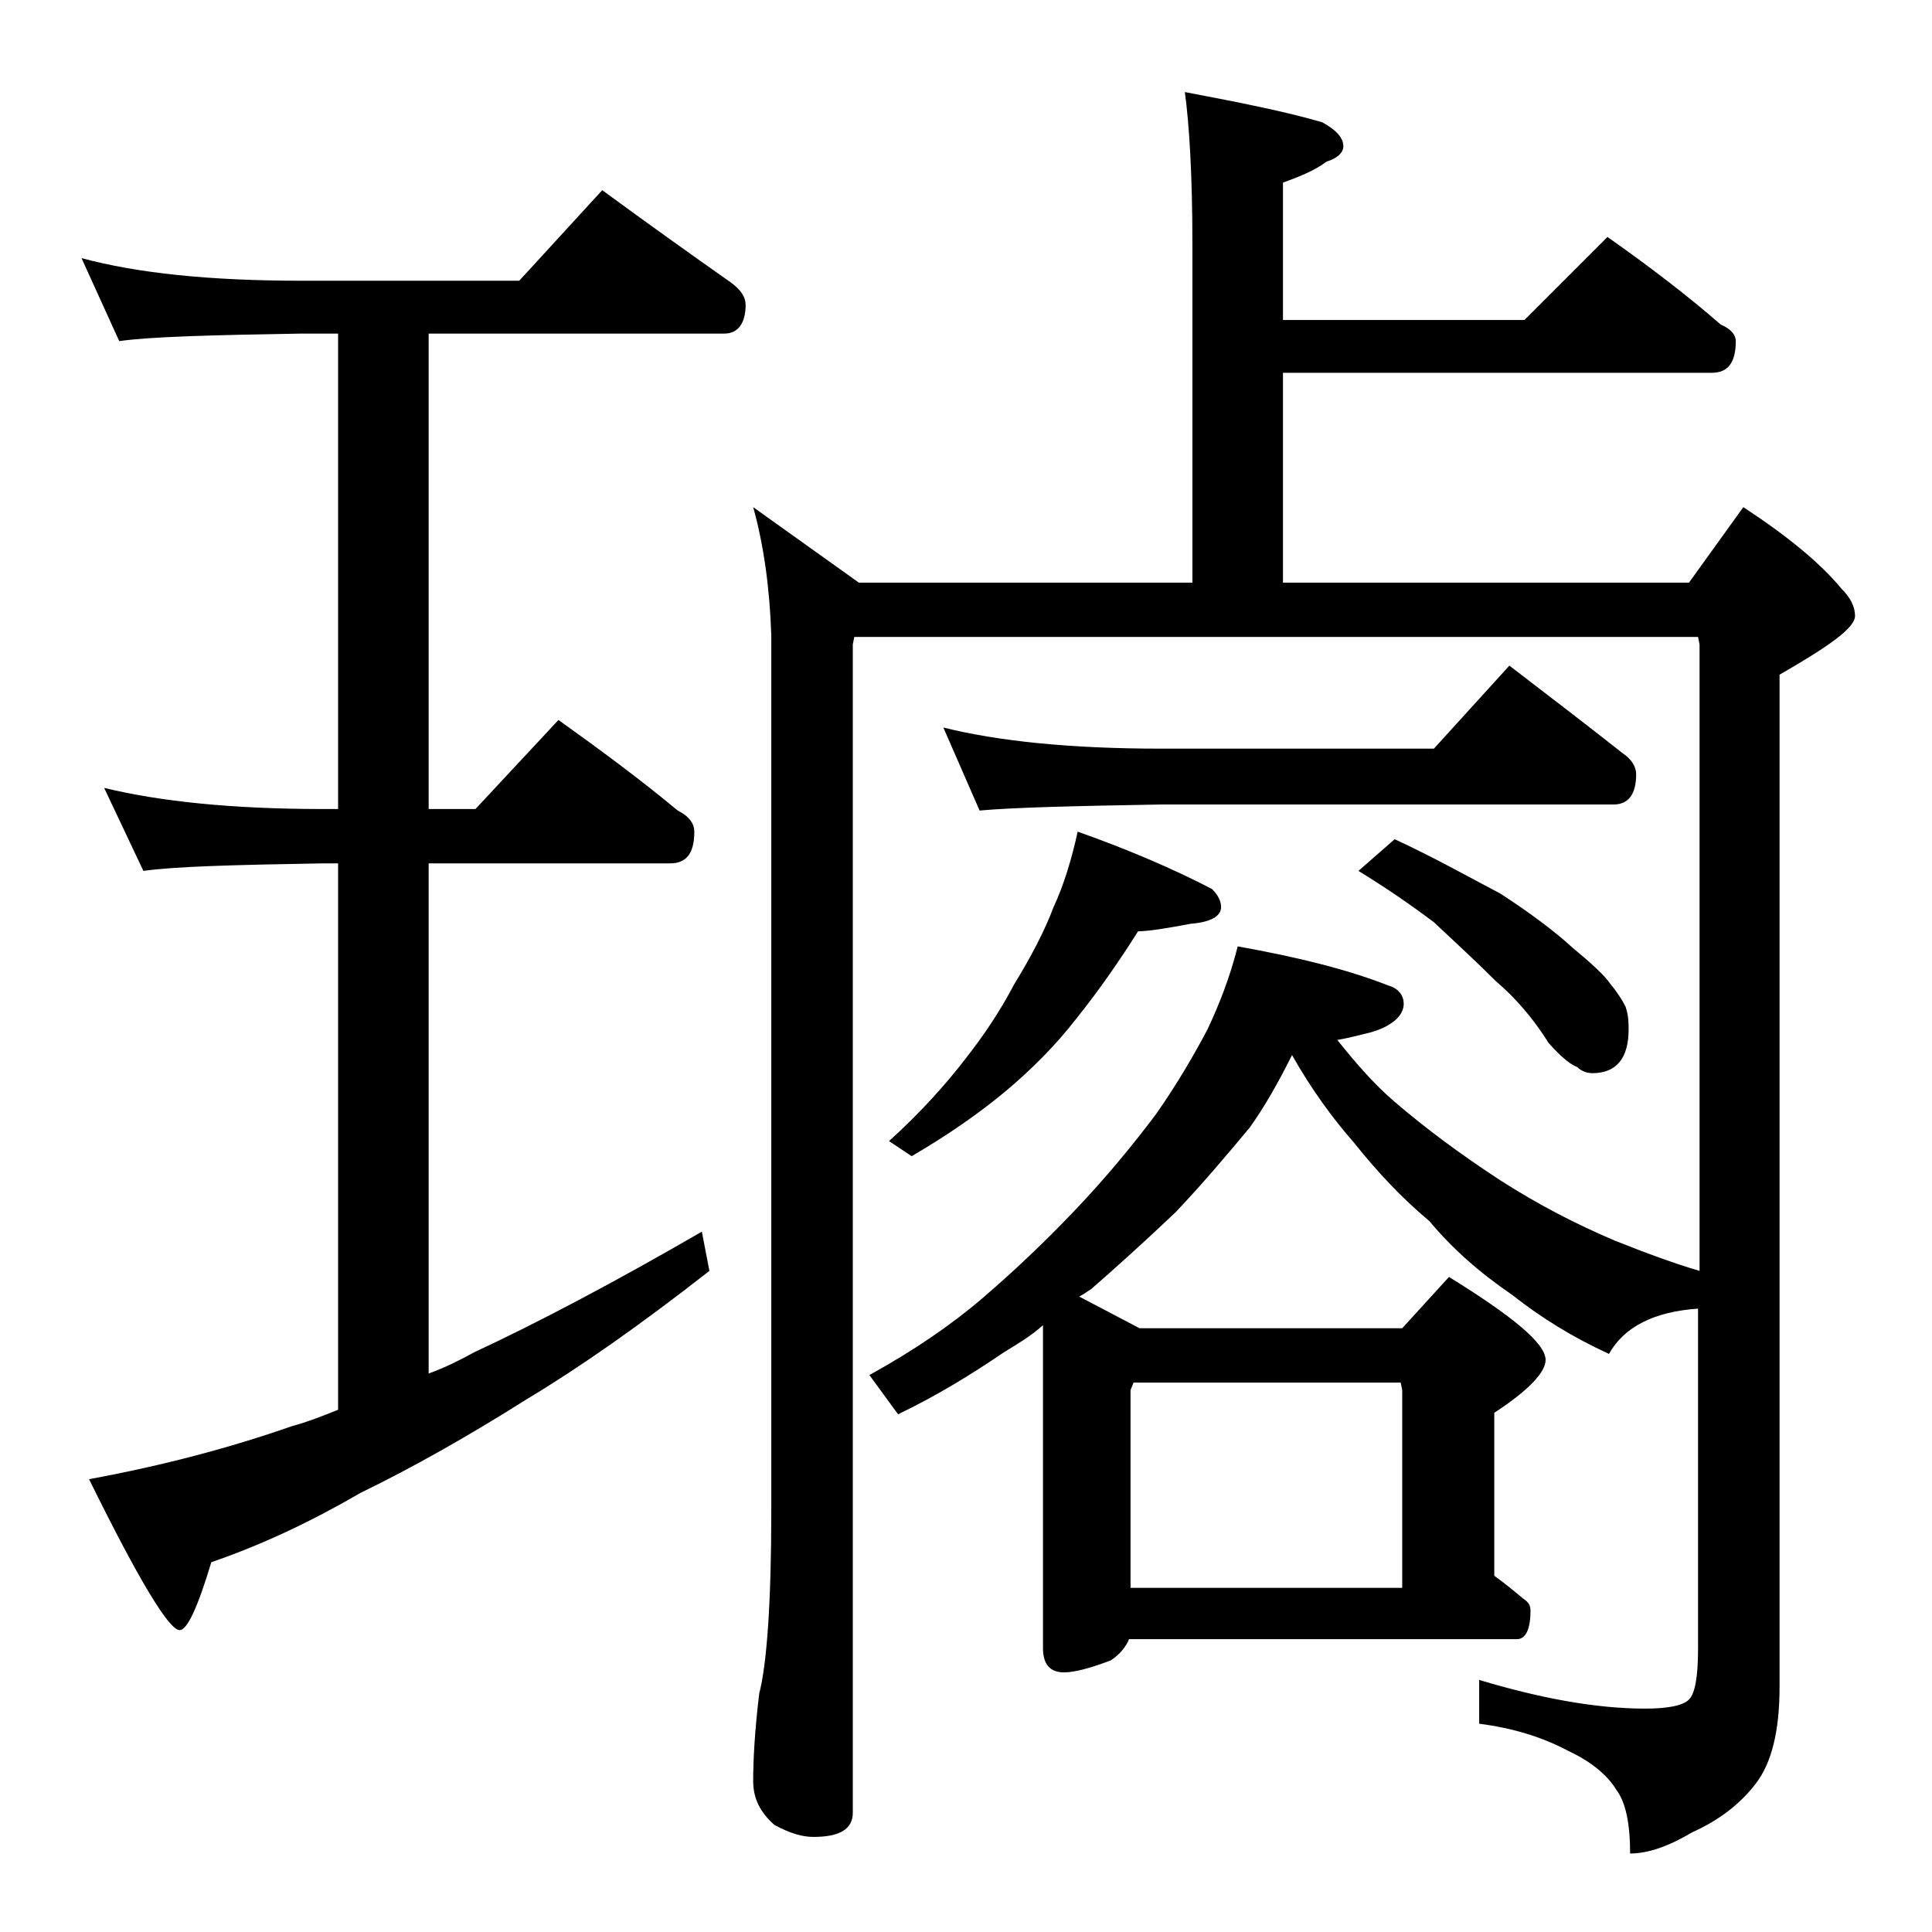 <?xml version="1.0" encoding="utf-8"?>
<!-- Generator: Adobe Illustrator 18.0.0, SVG Export Plug-In . SVG Version: 6.00 Build 0)  -->
<!DOCTYPE svg PUBLIC "-//W3C//DTD SVG 1.1//EN" "http://www.w3.org/Graphics/SVG/1.1/DTD/svg11.dtd">
<svg version="1.1" id="Layer_1" xmlns="http://www.w3.org/2000/svg" xmlns:xlink="http://www.w3.org/1999/xlink" x="0px" y="0px"
	 viewBox="0 0 128 128" enable-background="new 0 0 128 128" xml:space="preserve">
<path d="M5.4,17.1c3.7,1,8.5,1.5,14.6,1.5h14.4l5.5-6c3,2.2,5.8,4.2,8.5,6.1c0.7,0.5,1,1,1,1.5c0,1.2-0.5,1.9-1.4,1.9H28.4v31.5h3.1
	l5.5-5.9c2.8,2,5.5,4,7.9,6c0.8,0.4,1.1,0.9,1.1,1.4c0,1.4-0.5,2.1-1.6,2.1h-16V91c1.1-0.4,2.1-0.9,3-1.4c4.3-2,9.4-4.7,15.1-8
	l0.5,2.6c-4.6,3.6-8.6,6.4-12.1,8.5c-3.8,2.4-7.5,4.5-11,6.2c-3.1,1.8-6.4,3.4-9.9,4.6c-0.9,3-1.6,4.5-2.1,4.5c-0.7,0-2.7-3.3-6-10
	c4.9-0.9,9.4-2.1,13.4-3.5c1.1-0.3,2.1-0.7,3.1-1.1V57.2h-1c-5.8,0.1-9.8,0.2-11.9,0.5l-2.6-5.5c3.7,0.9,8.5,1.4,14.5,1.4h1V22.1H20
	c-5.9,0.1-10,0.2-12.1,0.5L5.4,17.1z M49.9,33.6l7,5H79V16.2c0-4.5-0.2-7.9-0.5-10.1c3.7,0.7,6.7,1.3,9.1,2c0.9,0.5,1.4,1,1.4,1.6
	c0,0.4-0.4,0.8-1.1,1c-0.8,0.6-1.8,1-2.9,1.4v9.1h16l5.5-5.5c2.7,1.9,5.2,3.8,7.5,5.8c0.7,0.3,1,0.7,1,1.1c0,1.4-0.5,2.1-1.6,2.1H85
	v13.9h26.9l3.6-5c2.9,1.9,5.1,3.7,6.5,5.4c0.6,0.6,0.9,1.2,0.9,1.8c0,0.8-1.7,2-5,3.9v67.1c0,2.8-0.5,5-1.6,6.4
	c-1,1.3-2.4,2.4-4.2,3.2c-1.5,0.9-2.9,1.4-4.1,1.4c0-2-0.3-3.4-0.9-4.2c-0.6-1-1.7-1.9-3.2-2.6c-1.7-0.9-3.6-1.5-5.9-1.8v-2.9
	c4,1.2,7.7,1.9,11,1.9c1.5,0,2.5-0.2,2.9-0.6c0.4-0.4,0.6-1.5,0.6-3.4V86.7c-2.9,0.2-4.9,1.2-5.9,3c-2.4-1.1-4.5-2.4-6.4-3.9
	c-2.2-1.5-4-3.1-5.5-4.9c-1.8-1.5-3.4-3.2-5-5.2c-1.4-1.6-2.8-3.5-4.1-5.8c-0.9,1.8-1.8,3.4-2.8,4.8c-1.5,1.8-3.1,3.7-4.9,5.6
	c-2.1,2-4,3.7-5.6,5.1c-0.3,0.2-0.6,0.4-0.8,0.5l4,2.1h17.4l3.1-3.4c4.2,2.6,6.4,4.4,6.4,5.5c0,0.8-1.1,2-3.4,3.5v10.8
	c0.7,0.5,1.3,1,1.9,1.5c0.3,0.2,0.5,0.4,0.5,0.8c0,1.2-0.3,1.9-0.9,1.9H74.8c-0.2,0.5-0.6,1-1.2,1.4c-1.3,0.5-2.4,0.8-3.1,0.8
	c-0.9,0-1.4-0.5-1.4-1.6V87.8c-0.9,0.8-1.8,1.3-2.6,1.8c-2.2,1.5-4.5,2.9-7,4.1l-1.9-2.6c2.9-1.6,5.4-3.3,7.5-5.1
	c2.1-1.8,4.1-3.7,6.1-5.8c2.1-2.2,3.9-4.4,5.4-6.4c1.4-2,2.5-3.9,3.4-5.6c0.8-1.7,1.5-3.5,2-5.5c3.9,0.7,7.2,1.5,10,2.6
	c0.7,0.2,1,0.7,1,1.2c0,0.8-0.8,1.5-2.2,1.9c-0.8,0.2-1.6,0.4-2.2,0.5c1.2,1.5,2.4,2.9,3.8,4.1c2.1,1.8,4.4,3.5,7,5.2
	c2.5,1.6,5,2.9,7.6,4c2,0.8,3.9,1.5,5.6,2V42.7l-0.1-0.5H56.6l-0.1,0.5v77.4c0,1.1-0.9,1.6-2.6,1.6c-0.7,0-1.5-0.2-2.6-0.8
	c-0.9-0.8-1.4-1.7-1.4-2.9c0-1.4,0.1-3.3,0.4-5.8c0.5-1.9,0.8-6,0.8-12.1v-58C51,39,50.6,36.1,49.9,33.6z M71.4,55.1
	c3.4,1.2,6.4,2.5,8.9,3.8c0.4,0.4,0.6,0.8,0.6,1.2c0,0.6-0.7,1-2,1.1c-1.6,0.3-2.8,0.5-3.5,0.5c-1.2,1.9-2.5,3.8-4.1,5.8
	c-1.4,1.8-3,3.4-4.8,4.9c-1.7,1.4-3.7,2.8-6.1,4.2l-1.5-1c2.1-1.9,3.8-3.8,5.1-5.5c1.1-1.4,2.2-3,3.2-4.9c1.1-1.8,2-3.5,2.6-5.1
	C70.5,58.6,71,56.9,71.4,55.1z M62.5,48.2c3.6,0.9,8.4,1.4,14.4,1.4H95l5-5.5c2.6,2,5.1,3.9,7.5,5.8c0.6,0.4,0.9,0.9,0.9,1.4
	c0,1.3-0.5,2-1.5,2h-30c-5.8,0.1-9.8,0.2-12,0.4L62.5,48.2z M74.9,105.2h18V92.1l-0.1-0.5H75.1l-0.2,0.5V105.2z M92.4,55.6
	c2.6,1.2,4.9,2.5,7,3.6c2,1.3,3.6,2.5,4.8,3.6c1.2,1,2.1,1.8,2.5,2.4c0.5,0.6,0.8,1.1,1,1.5c0.2,0.6,0.2,1.1,0.2,1.5
	c0,1.9-0.8,2.9-2.4,2.9c-0.3,0-0.7-0.1-1-0.4c-0.5-0.2-1.1-0.7-1.9-1.6c-1-1.6-2.2-3-3.5-4.1c-1.2-1.2-2.6-2.5-4.1-3.9
	c-1.6-1.2-3.2-2.3-5-3.4L92.4,55.6z"/>
</svg>
